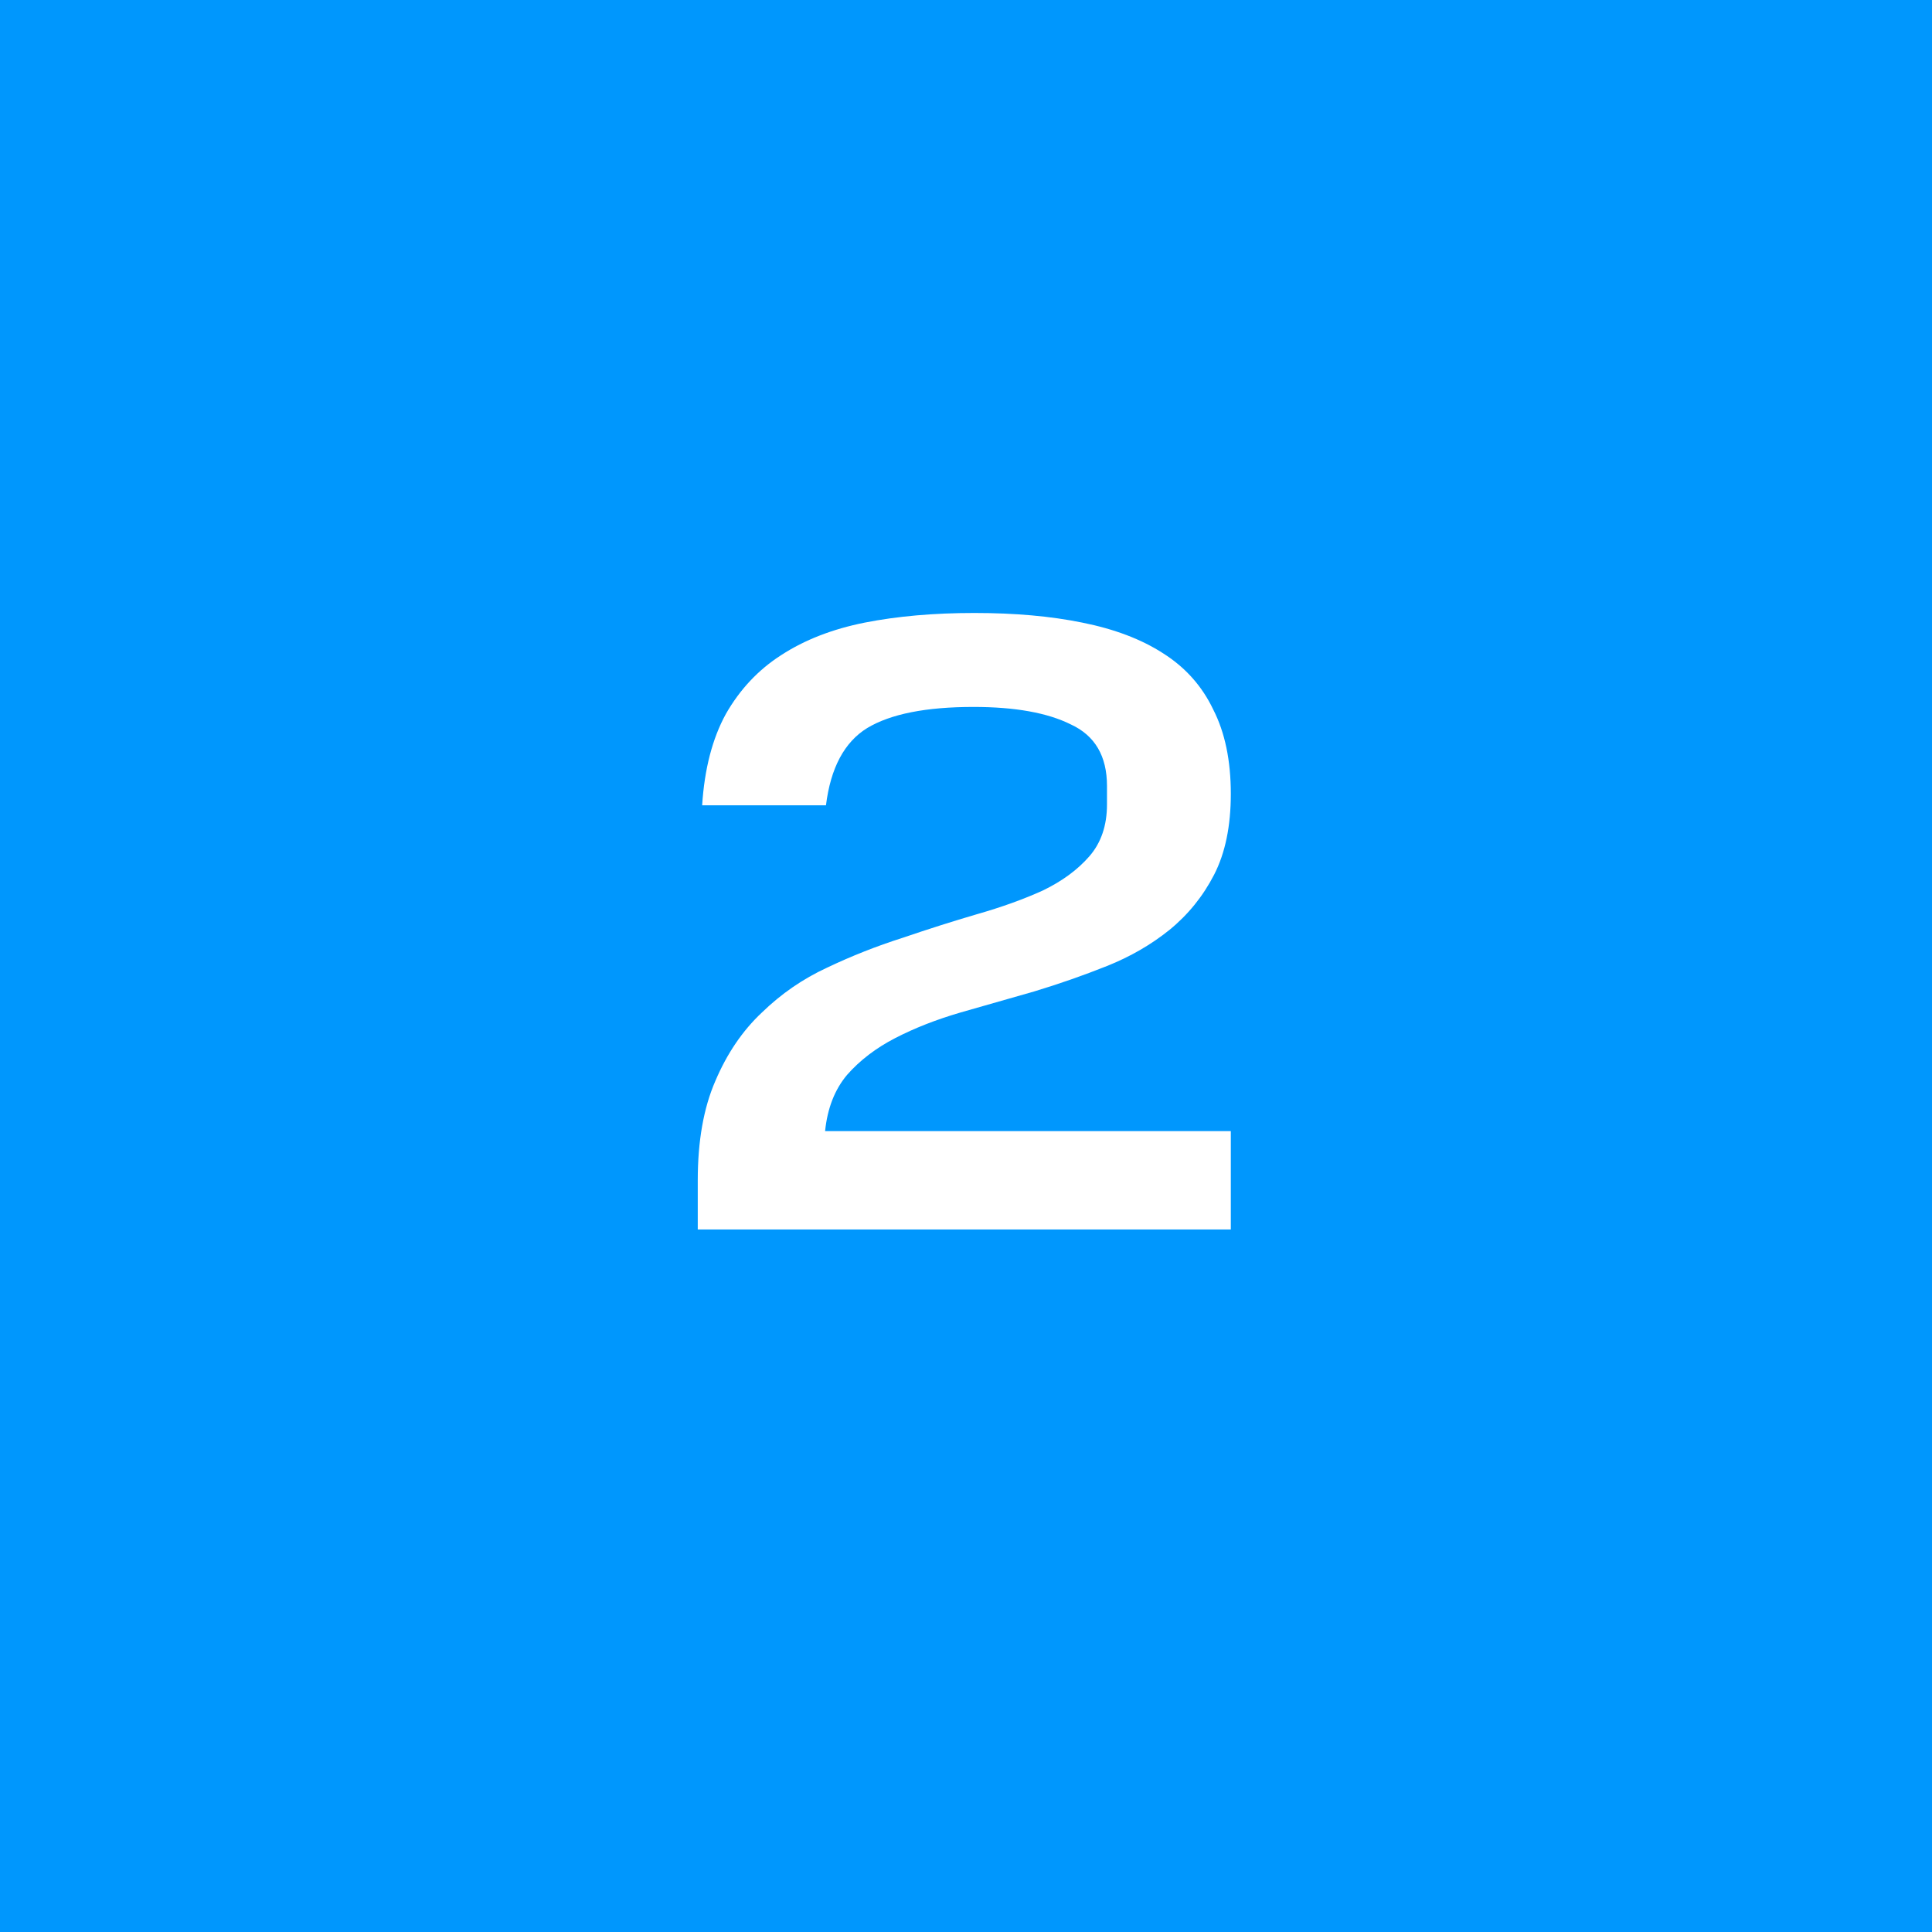 <svg width="44" height="44" viewBox="0 0 44 44" fill="none" xmlns="http://www.w3.org/2000/svg">
<rect width="44" height="44" fill="#0097FD"/>
<path d="M15.891 26.88C15.891 25.987 16.024 25.233 16.291 24.62C16.557 23.993 16.911 23.473 17.351 23.06C17.791 22.633 18.284 22.293 18.831 22.04C19.391 21.773 19.964 21.547 20.551 21.36C21.137 21.16 21.704 20.98 22.251 20.82C22.811 20.66 23.311 20.48 23.751 20.28C24.191 20.067 24.544 19.807 24.811 19.5C25.077 19.193 25.211 18.8 25.211 18.32V17.9C25.211 17.22 24.937 16.753 24.391 16.5C23.857 16.233 23.117 16.1 22.171 16.1C21.091 16.1 20.284 16.26 19.751 16.58C19.231 16.9 18.917 17.487 18.811 18.34H15.991C16.044 17.513 16.224 16.82 16.531 16.26C16.851 15.7 17.271 15.253 17.791 14.92C18.324 14.573 18.957 14.327 19.691 14.18C20.437 14.033 21.271 13.96 22.191 13.96C23.111 13.96 23.931 14.033 24.651 14.18C25.384 14.327 25.997 14.56 26.491 14.88C26.997 15.2 27.377 15.627 27.631 16.16C27.897 16.68 28.031 17.32 28.031 18.08C28.031 18.813 27.904 19.427 27.651 19.92C27.397 20.413 27.057 20.833 26.631 21.18C26.217 21.513 25.744 21.787 25.211 22C24.677 22.213 24.124 22.407 23.551 22.58C22.991 22.74 22.431 22.9 21.871 23.06C21.324 23.22 20.831 23.413 20.391 23.64C19.951 23.867 19.584 24.147 19.291 24.48C19.011 24.813 18.844 25.24 18.791 25.76H28.031V28H15.891V26.88Z" fill="white"/>
</svg>
